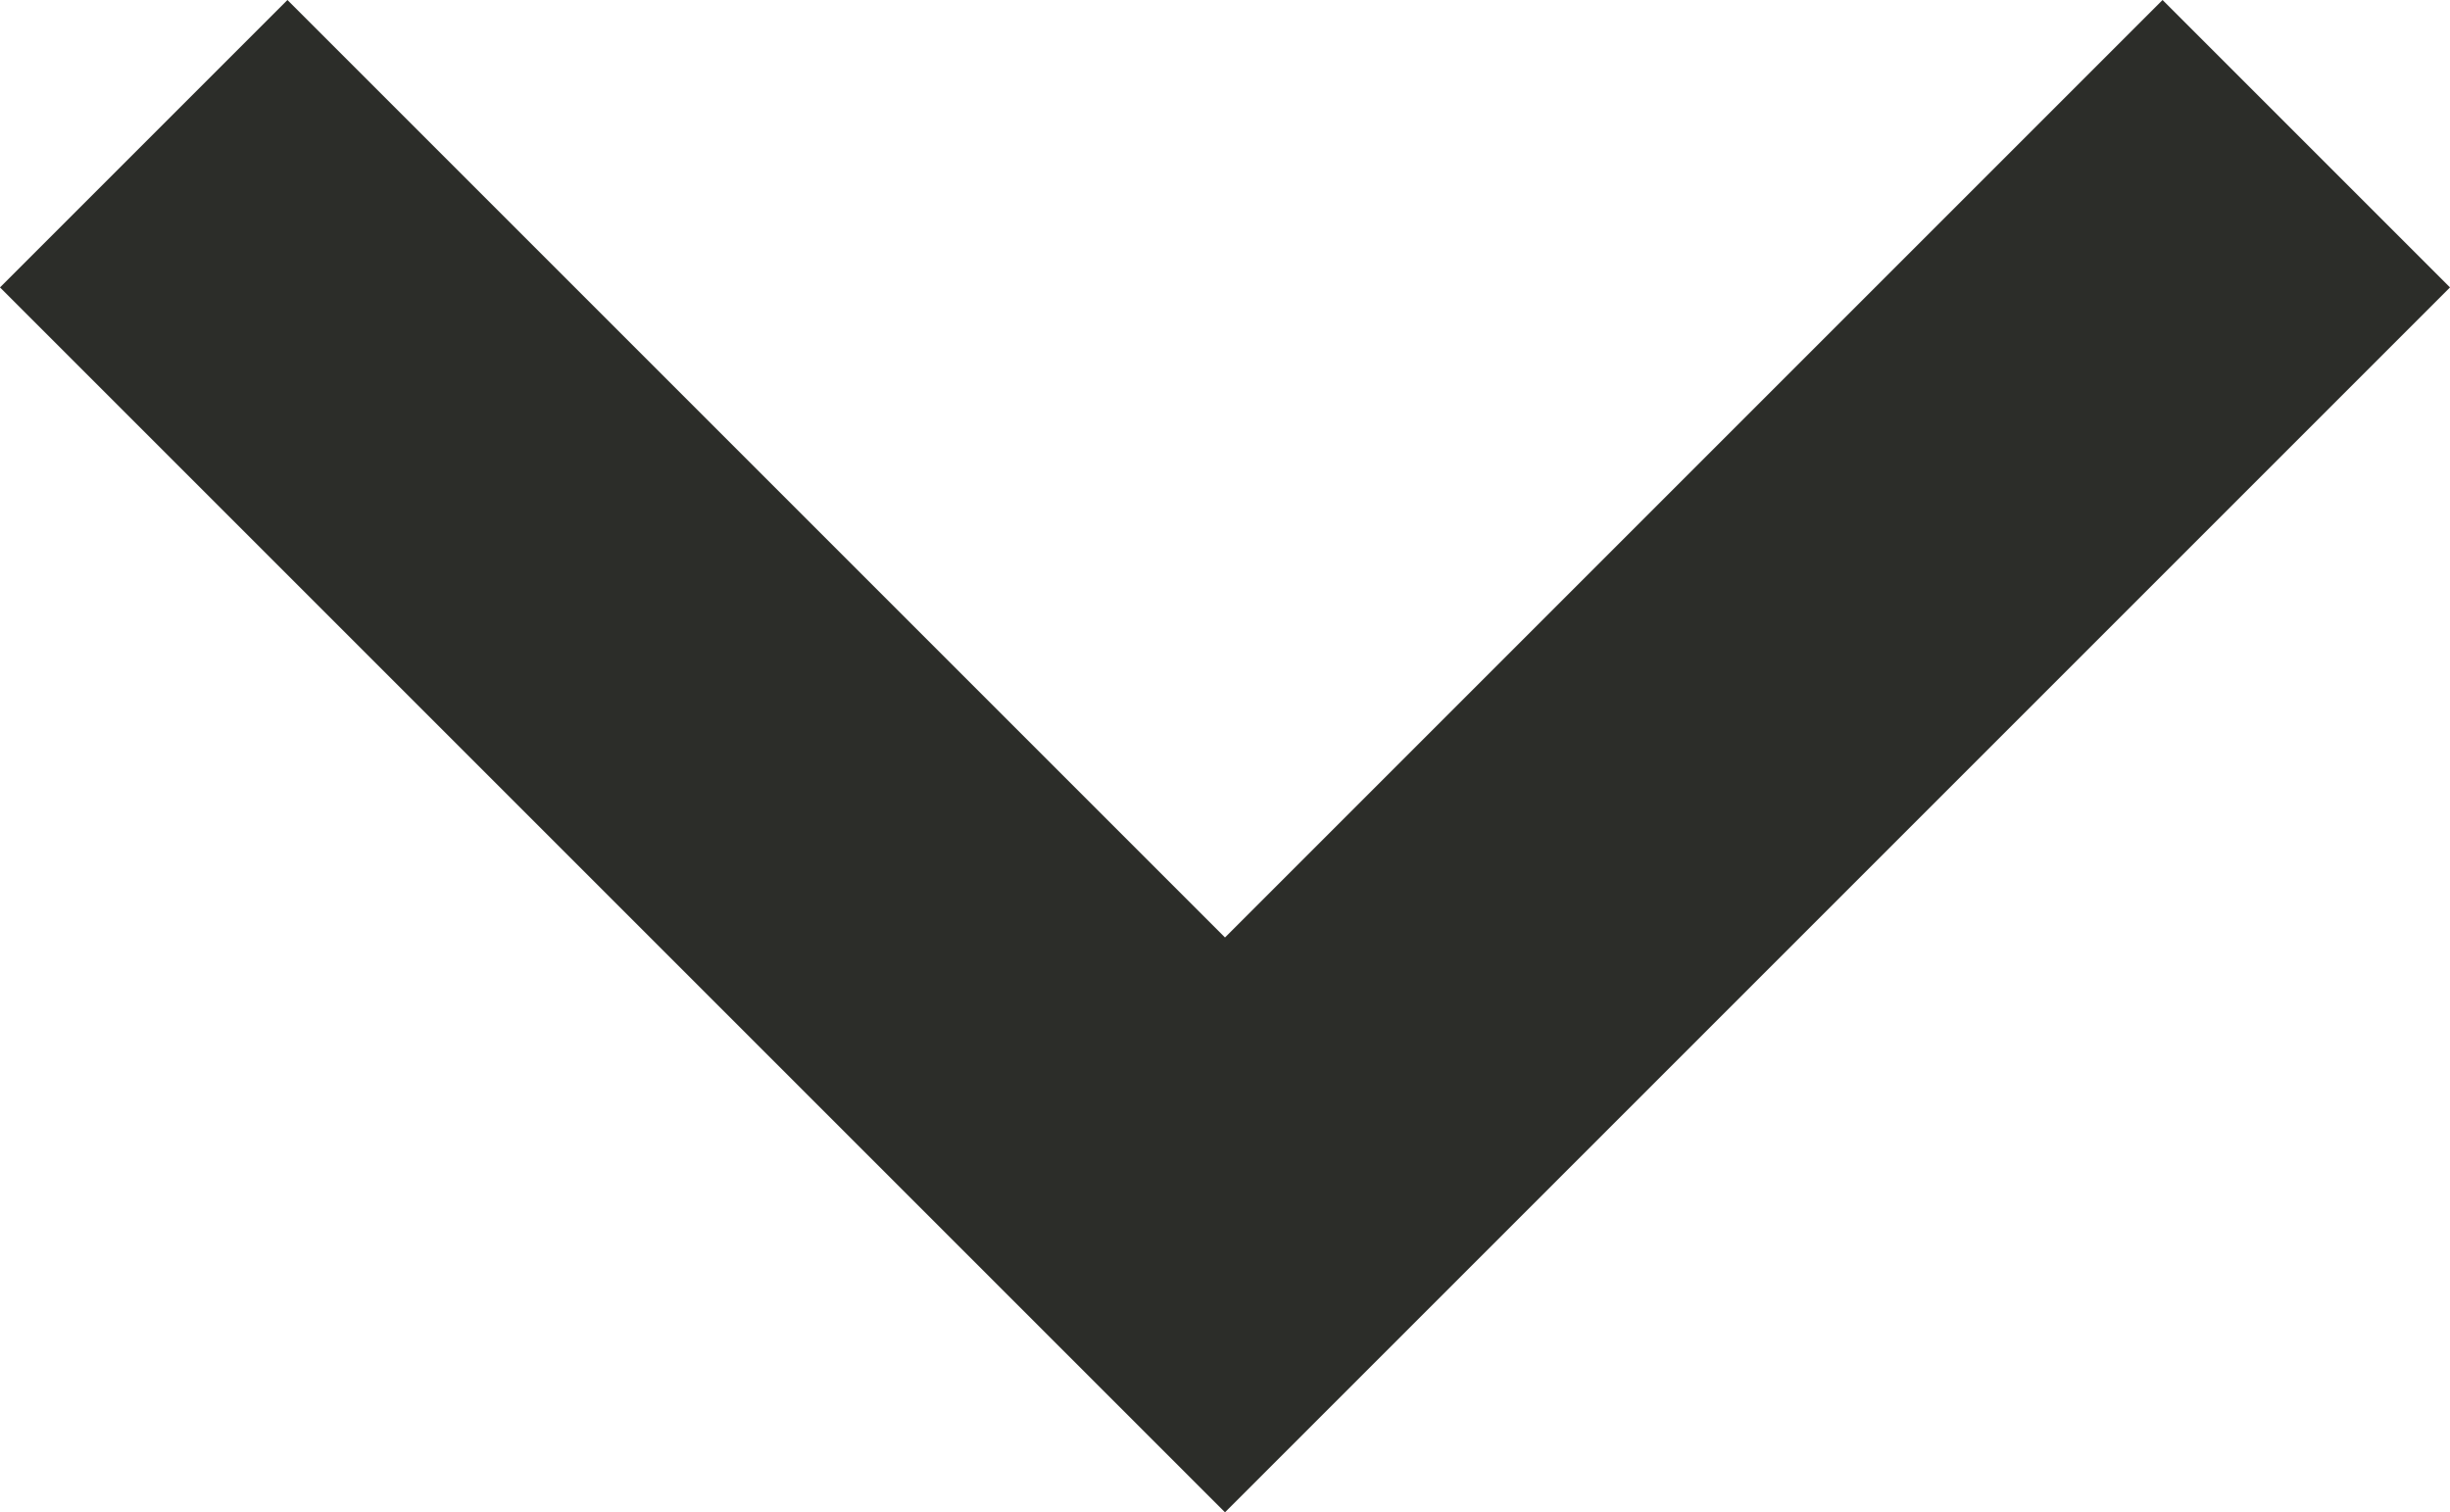<svg id="Ebene_1" data-name="Ebene 1" xmlns="http://www.w3.org/2000/svg" width="12.052" height="7.44" viewBox="0 0 12.052 7.44"><defs><style>.cls-1{fill:#2c2d29;}</style></defs><polygon class="cls-1" points="6.026 7.44 0 1.414 1.414 0 6.026 4.612 10.638 0 12.052 1.414 6.026 7.44"/></svg>